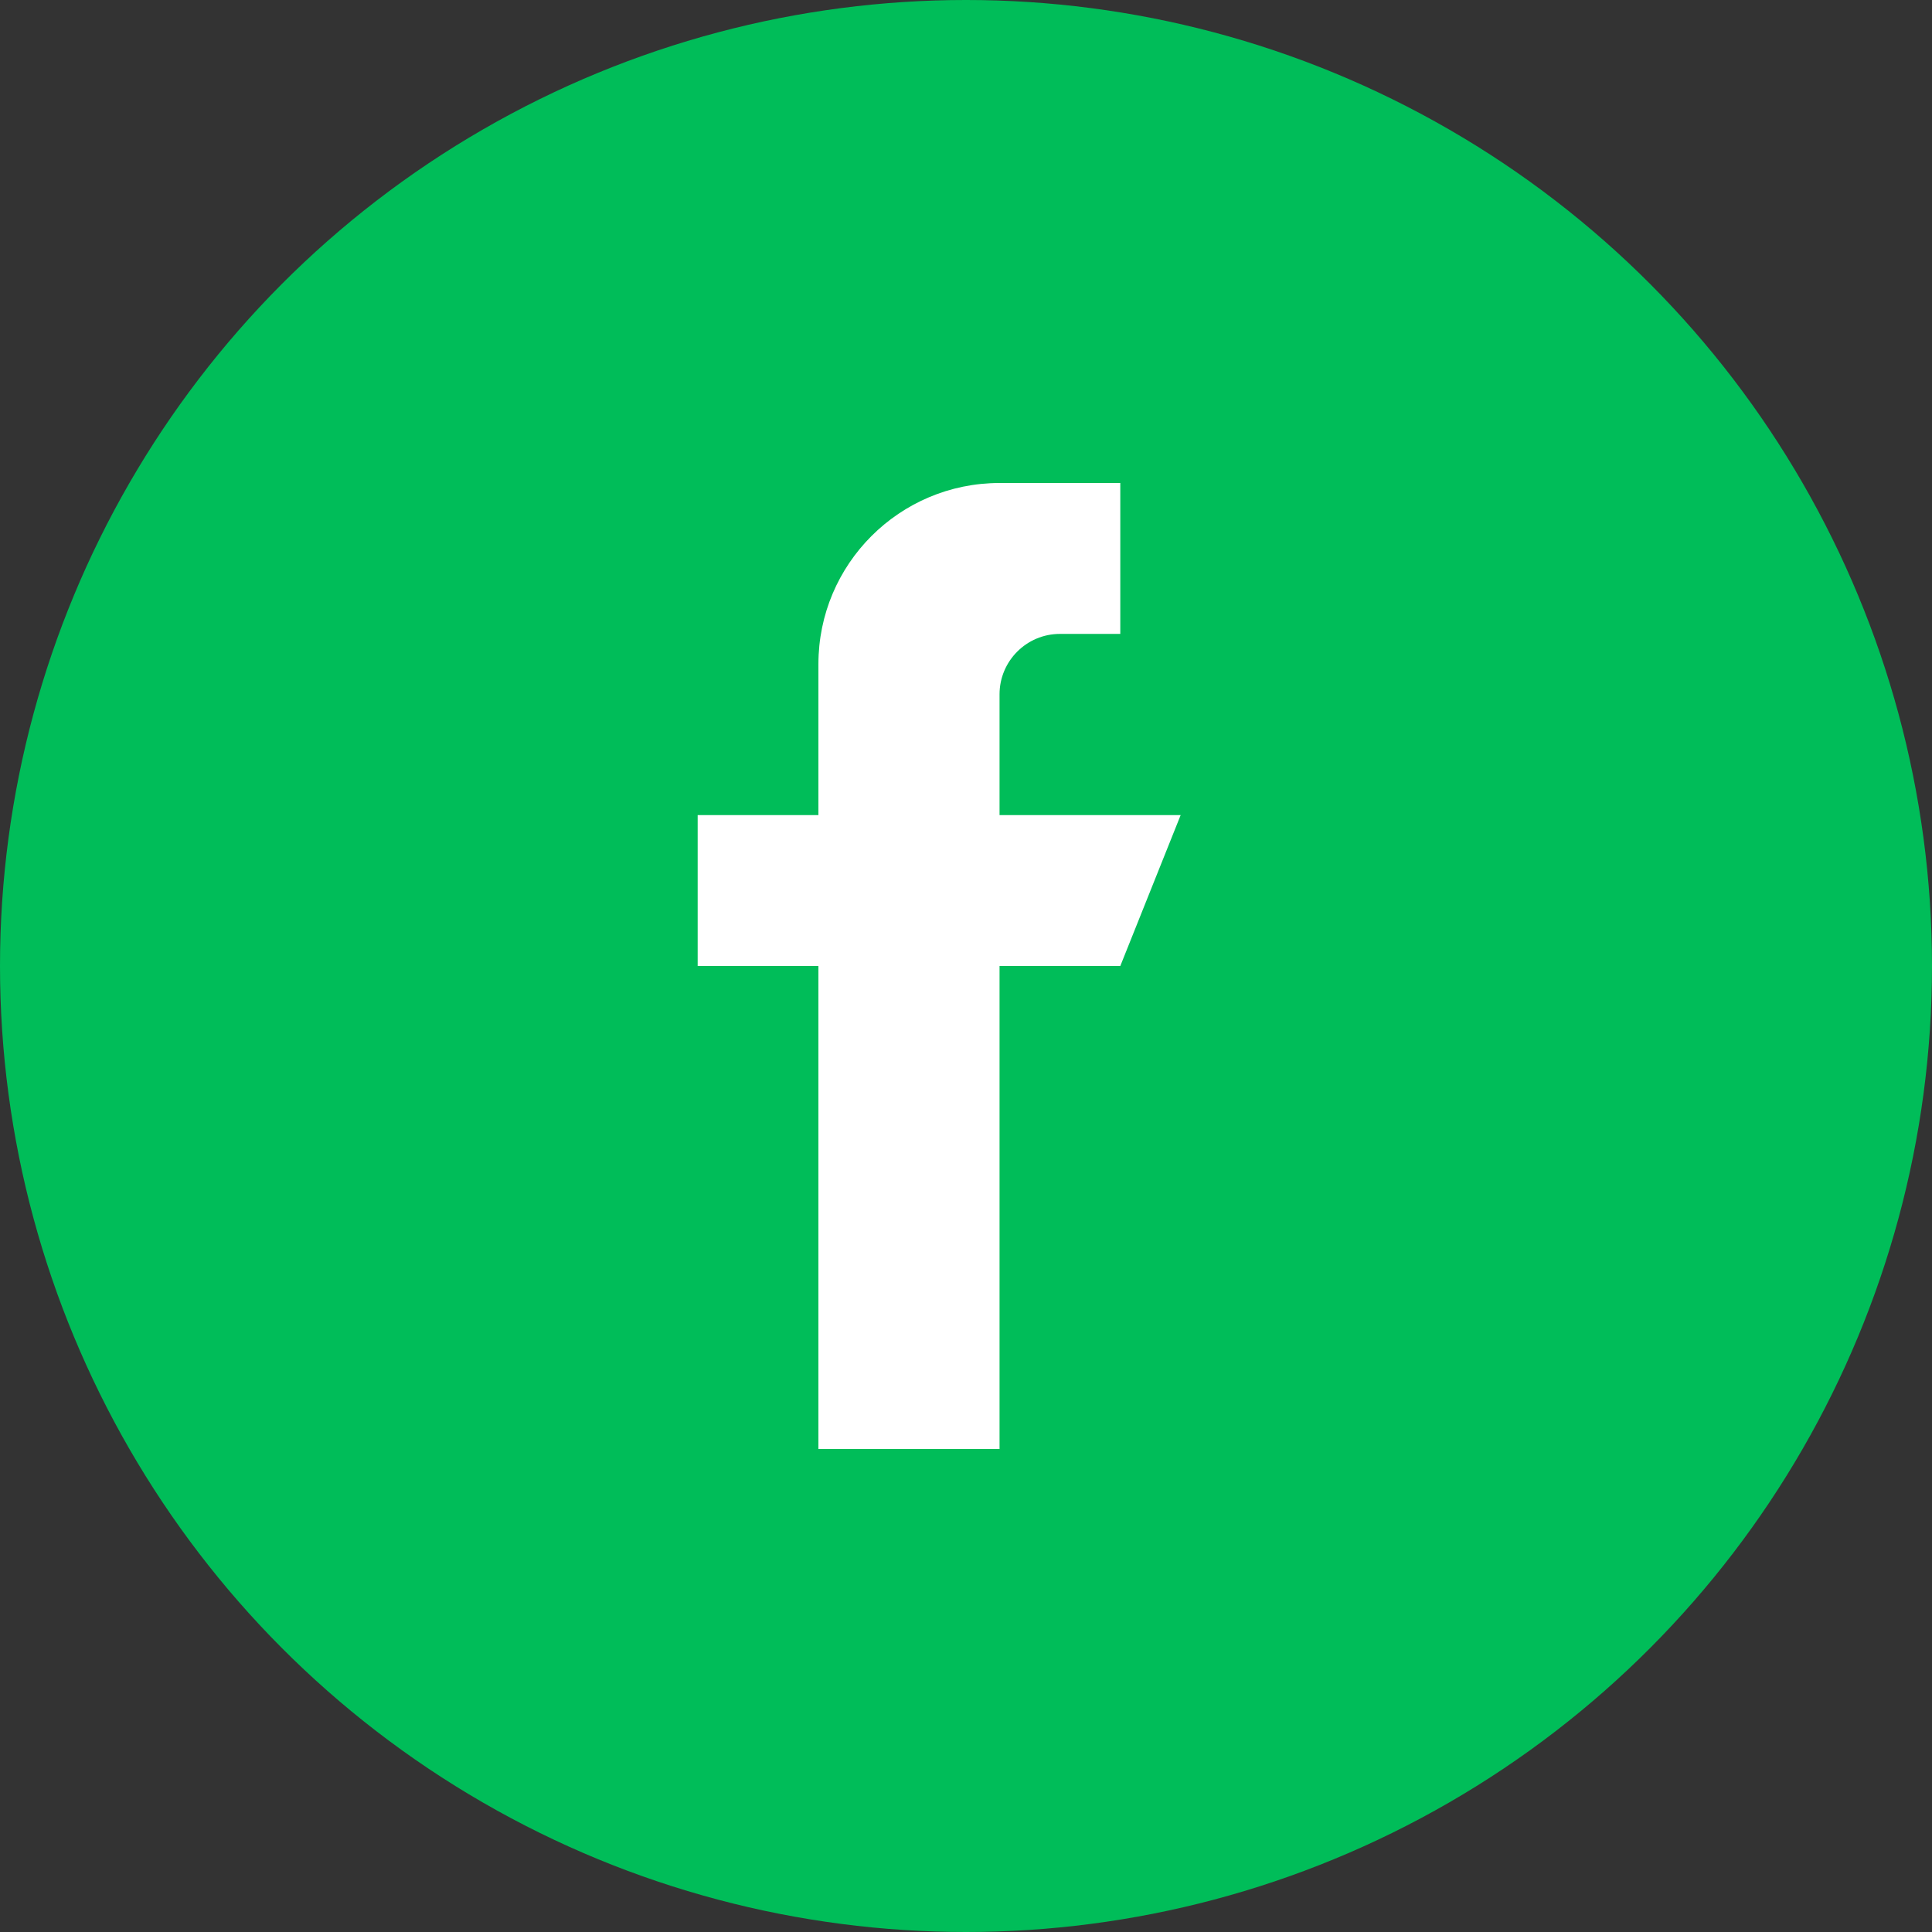 <svg width="36" height="36" viewBox="0 0 36 36" fill="none" xmlns="http://www.w3.org/2000/svg">
<rect x="0" y="0" width="36" height="36" fill="#333333" stroke="none"/>
<circle cx="18" cy="18" r="18" fill="#00bd59"/>
<g clip-path="url(#clip0_1029_5447)">
<path d="M18.625 15.188V12.938C18.625 12.317 19.129 11.812 19.75 11.812H20.875V9H18.625C16.761 9 15.25 10.511 15.25 12.375V15.188H13V18H15.25V27H18.625V18H20.875L22 15.188H18.625Z" fill="white"/>
</g>
<defs>
<clipPath id="clip0_1029_5447">
<rect width="9" height="18" fill="white" transform="translate(13 9)"/>
</clipPath>
</defs>
</svg>

